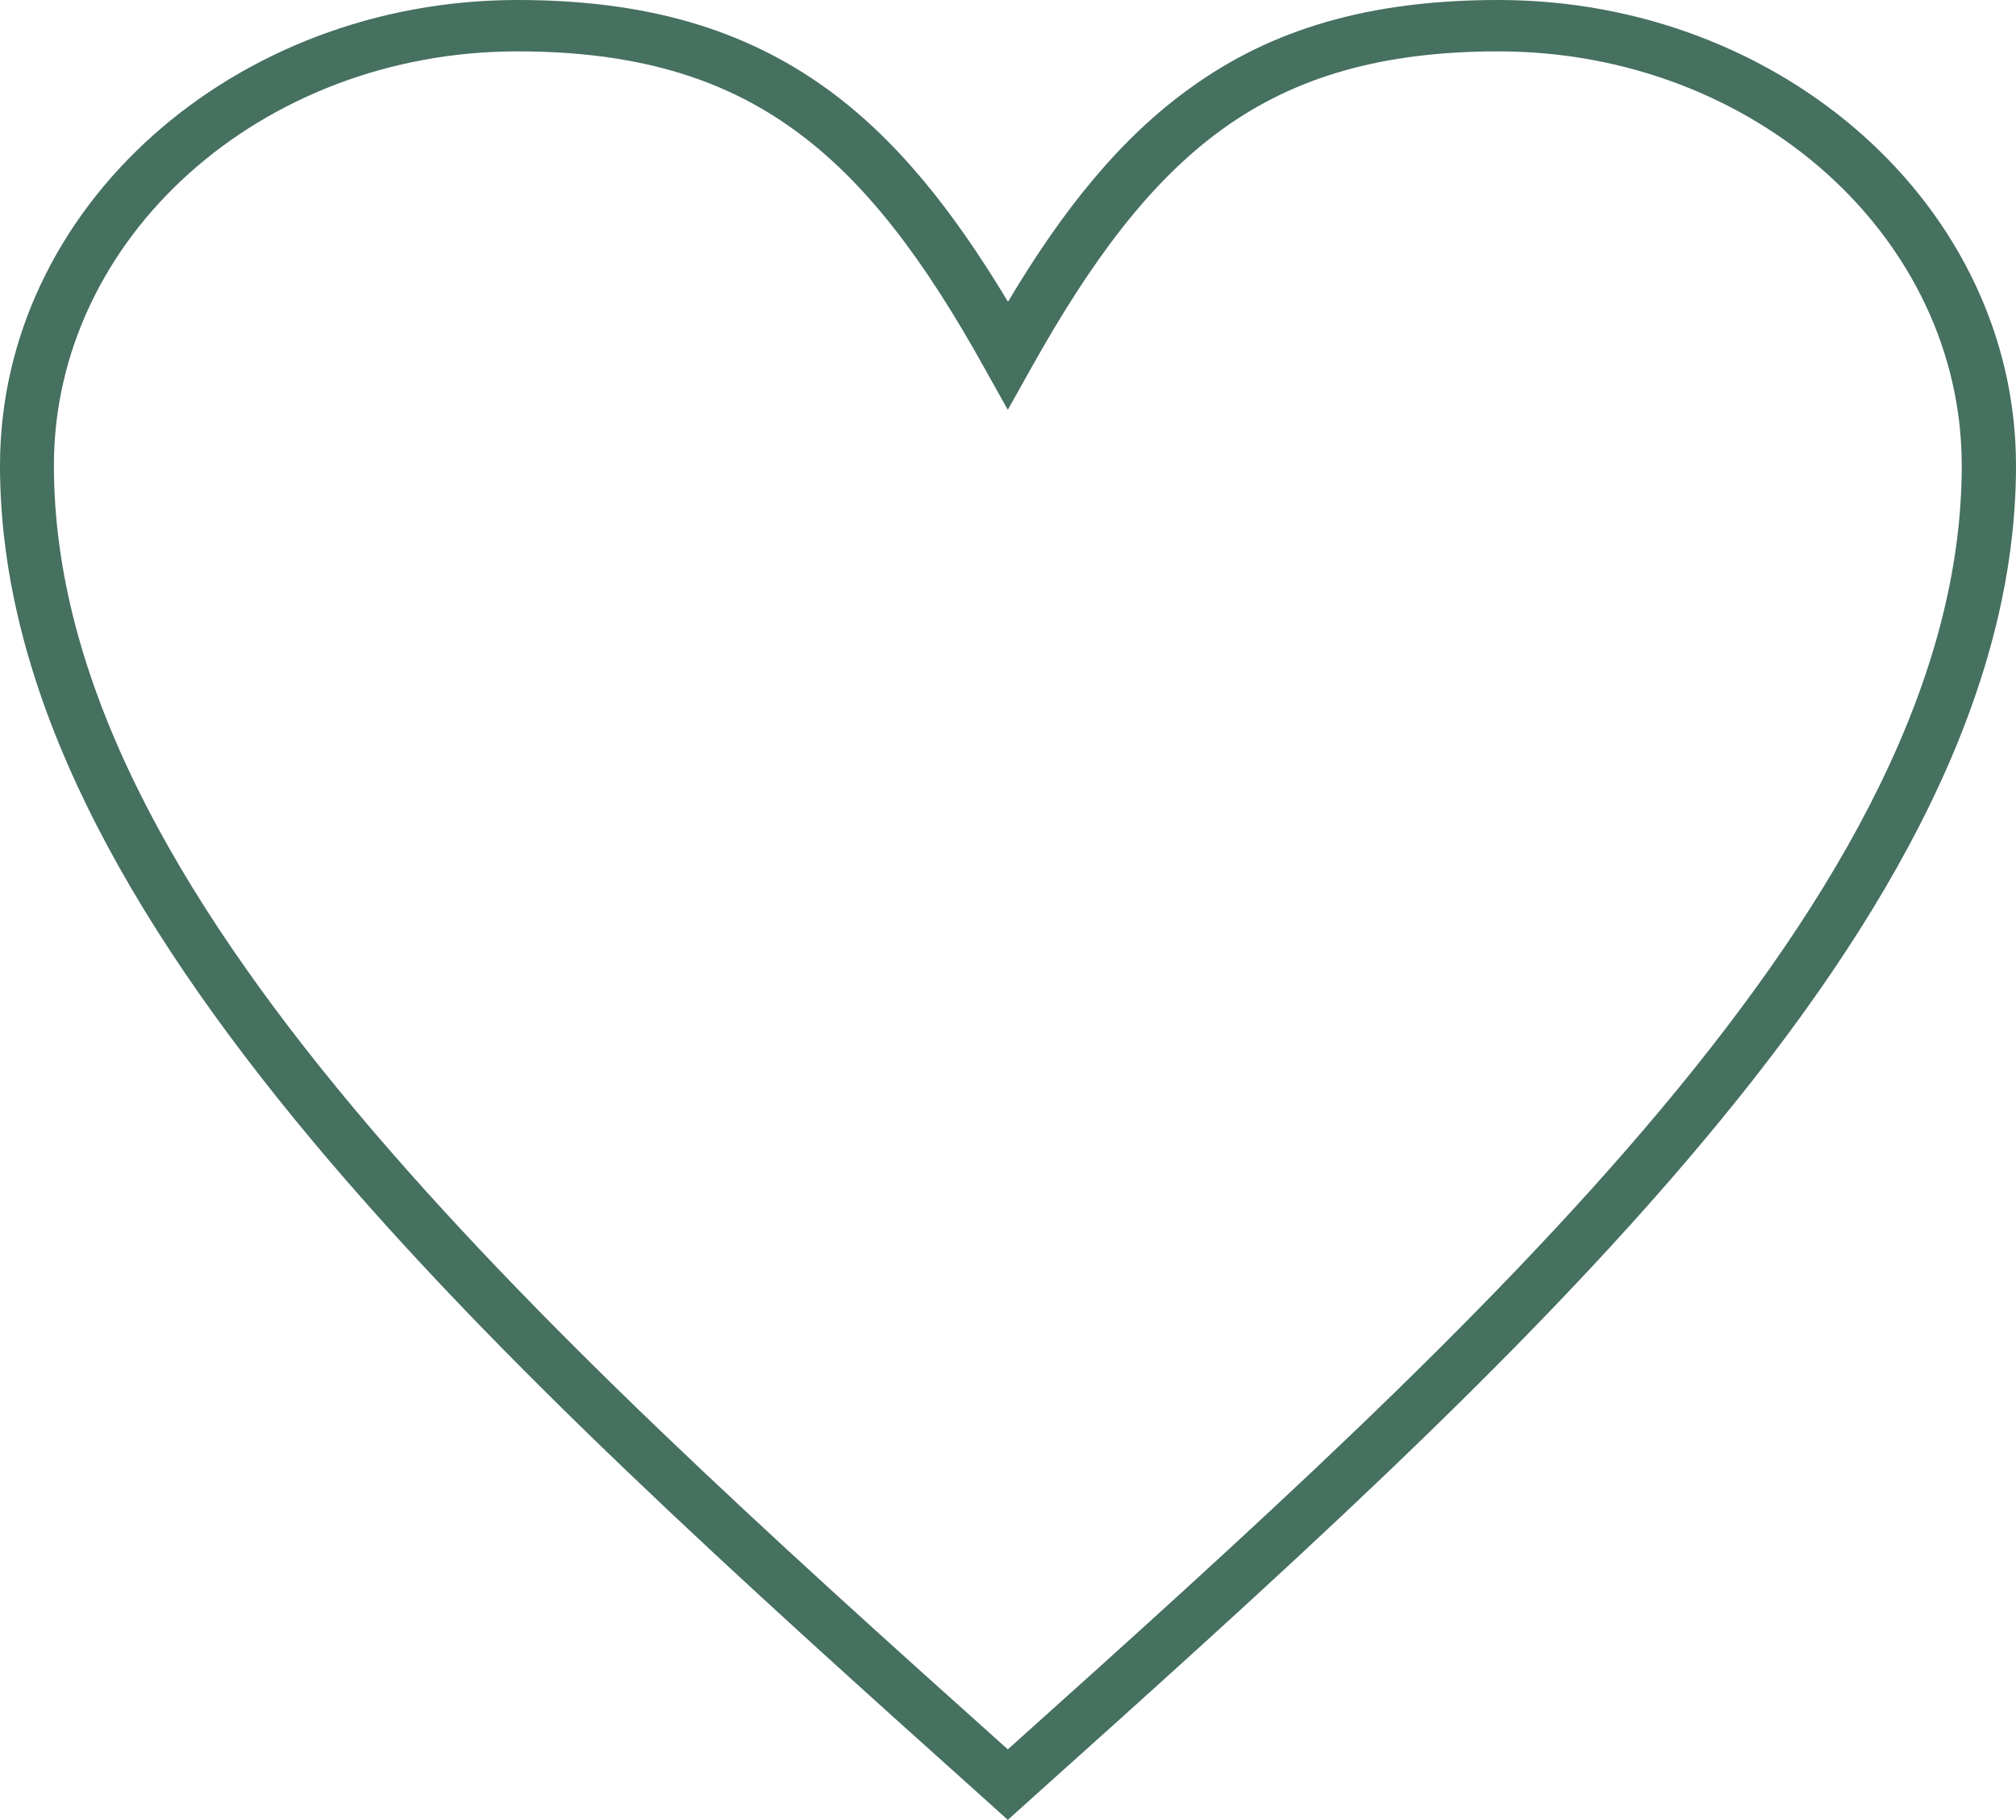 <?xml version="1.0" encoding="UTF-8"?> <svg xmlns="http://www.w3.org/2000/svg" xmlns:xlink="http://www.w3.org/1999/xlink" xmlns:xodm="http://www.corel.com/coreldraw/odm/2003" xml:space="preserve" width="41.573mm" height="37.53mm" version="1.1" style="shape-rendering:geometricPrecision; text-rendering:geometricPrecision; image-rendering:optimizeQuality; fill-rule:evenodd; clip-rule:evenodd" viewBox="0 0 55.73 50.31"> <defs> <style type="text/css"> .fil0 {fill:#46705F;fill-rule:nonzero} </style> </defs> <g id="TEXT">  <g id="_2622688589440"> <path class="fil0" d="M27.86 8.35c1.53,-2.57 3.12,-4.54 5.06,-5.93 2.25,-1.62 4.94,-2.42 8.5,-2.42 3.94,0 7.51,1.44 10.1,3.76 2.6,2.33 4.21,5.55 4.21,9.11 0,6.26 -3.45,12.48 -8.64,18.67 -5.12,6.12 -11.92,12.21 -18.72,18.31l-0.51 0.46 -0.51 -0.46c-6.8,-6.1 -13.6,-12.2 -18.71,-18.31 -5.18,-6.2 -8.64,-12.41 -8.64,-18.67 0,-3.56 1.61,-6.78 4.21,-9.11 2.59,-2.32 6.16,-3.76 10.1,-3.76 3.56,0 6.25,0.81 8.5,2.42 1.94,1.39 3.52,3.37 5.06,5.93l-0 0zm5.96 -4.8c-2.02,1.45 -3.65,3.65 -5.3,6.6l-0.66 1.18 -0.66 -1.18c-1.64,-2.95 -3.28,-5.16 -5.3,-6.6 -1.98,-1.42 -4.38,-2.13 -7.6,-2.13 -3.54,0 -6.75,1.29 -9.07,3.37 -2.31,2.07 -3.74,4.93 -3.74,8.08 0,5.9 3.32,11.83 8.31,17.79 4.93,5.89 11.47,11.8 18.06,17.7 6.59,-5.91 13.13,-11.81 18.06,-17.7 4.99,-5.96 8.31,-11.9 8.31,-17.79 0,-3.15 -1.43,-6.01 -3.74,-8.08 -2.32,-2.08 -5.53,-3.37 -9.07,-3.37 -3.22,0 -5.62,0.71 -7.6,2.13z"></path> </g> </g> </svg> 